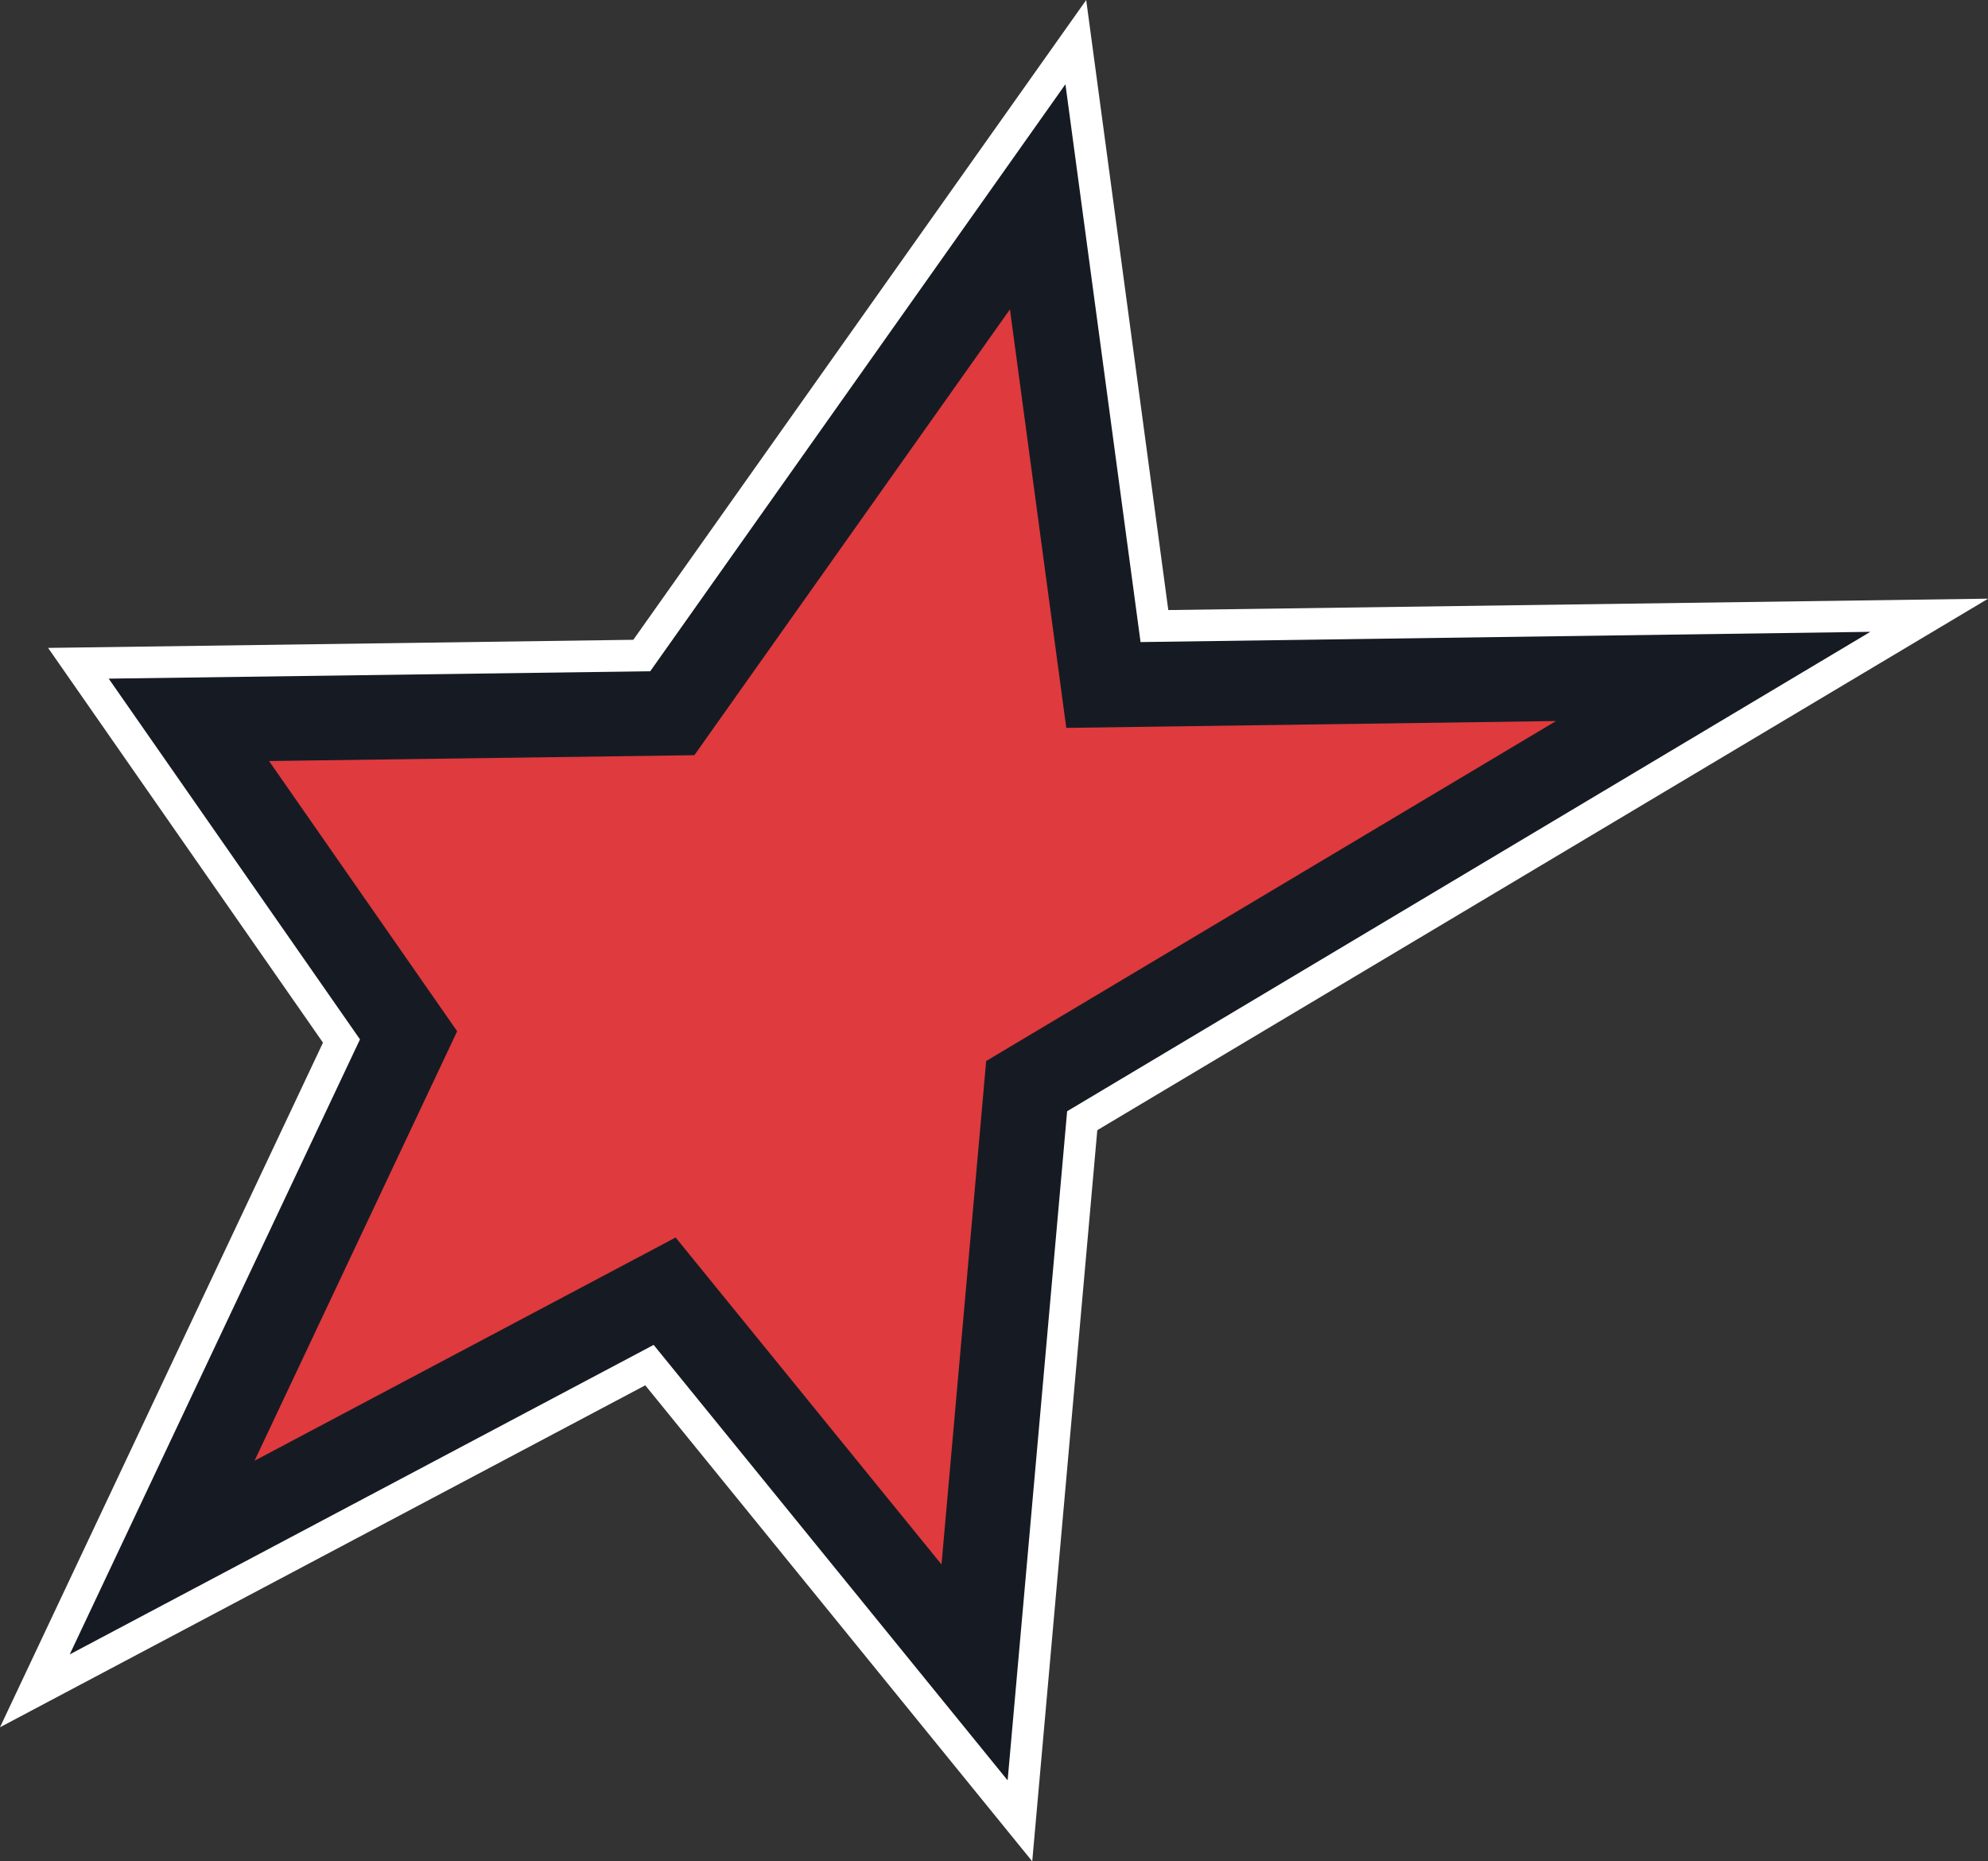<?xml version="1.0" encoding="UTF-8"?> <svg xmlns="http://www.w3.org/2000/svg" id="Layer_1" data-name="Layer 1" viewBox="0 0 139.72 130.78"><rect x="0" y="0" width="139.72" height="130.78" fill="#333333" stroke="none"/><defs><style> .cls-1 { fill: #fff; } .cls-2 { fill: #df3a3e; } .cls-3 { fill: #161b23; } </style></defs><g><polygon class="cls-2" points="72.93 13.83 47.25 50.12 13.28 50.59 28.72 72.76 11.39 109.46 46.71 90.74 68.49 117.51 72.15 76.32 120.41 47.54 77.54 48.14 72.93 13.83"></polygon><path class="cls-1" d="m70.22,123.2l-24.09-29.63L6.52,114.57l19.63-41.58-17.1-24.57,37.04-.52L74.4,7.9l5.11,37.98,49.19-.69-54.41,32.46-4.05,45.54-.03.02Zm-22.93-35.29l19.46,23.93,3.28-36.84,42.11-25.12-36.54.51-4.11-30.64-23.06,32.57-30.91.43,13.78,19.79-15.01,31.8,31.01-16.44h0Z"></path></g><g><polygon class="cls-2" points="72.93 13.83 47.25 50.12 13.28 50.59 28.72 72.76 11.39 109.46 46.71 90.74 68.49 117.51 72.15 76.32 120.41 47.54 77.54 48.14 72.93 13.83"></polygon><path class="cls-1" d="m72.53,130.78l-27.18-33.43L0,121.38l22.7-48.11L3.38,45.53l41.13-.57L76.34,0l5.77,42.87,57.62-.8-62.61,37.35-4.57,51.35v.02Zm-24.48-46.63l16.36,20.13,2.76-31.03,33.91-20.23-28.1.4-3.46-25.75-19.54,27.62-26.83.37,11.56,16.61-11.92,25.29,25.28-13.41h-.03Z"></path></g><g><polygon class="cls-2" points="72.93 13.83 47.25 50.12 13.28 50.59 28.72 72.76 11.39 109.46 46.71 90.74 68.49 117.51 72.15 76.32 120.41 47.54 77.54 48.14 72.93 13.83"></polygon><path class="cls-1" d="m68.92,118.94l-22.35-27.48-36.39,19.29,17.89-37.92-15.86-22.77,34.74-.48,26.35-37.22,4.73,35.22,44.44-.62-49.8,29.71-3.76,42.28v-.02Zm-22.06-28.91l21.19,26.07,3.57-40.1,46.73-27.88-41.28.57-4.49-33.39-25.03,35.36-33.21.46,15.03,21.59-16.74,35.47,34.24-18.15h0Z"></path></g><g><polygon class="cls-2" points="72.93 13.83 47.25 50.12 13.28 50.59 28.72 72.76 11.39 109.46 46.71 90.74 68.49 117.51 72.15 76.32 120.41 47.54 77.54 48.14 72.93 13.83"></polygon><path class="cls-3" d="m70.8,125.09l-24.86-30.58L4.9,116.26l20.4-43.22L7.64,47.69l38.06-.52L74.88,5.92l5.28,39.2,51.29-.72-56.45,33.69-4.18,47h-.01Zm-23.31-38.12l18.68,22.97,3.14-35.38,40.05-23.89-34.42.48-3.96-29.41-22.18,31.33-29.89.41,13.22,18.99-14.24,30.18,29.58-15.68h.01Z"></path></g></svg> 
